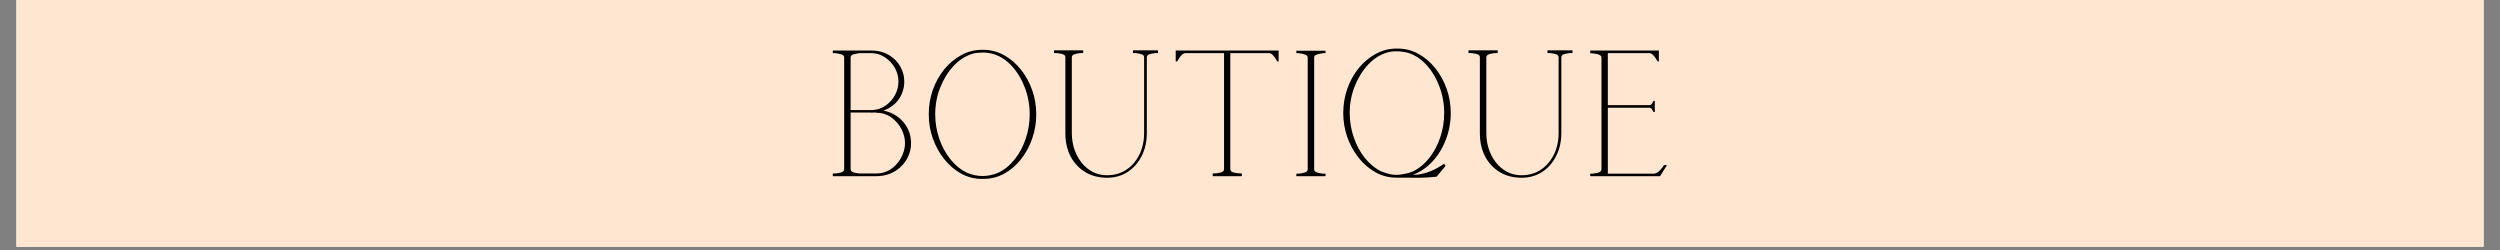 <svg version="1.0" preserveAspectRatio="xMidYMid meet" height="50" viewBox="0 0 375 37.5" zoomAndPan="magnify" width="500" xmlns:xlink="http://www.w3.org/1999/xlink" xmlns="http://www.w3.org/2000/svg"><rect x="0" y="0" width="375" height="37.5" fill="#808080" stroke="none"/><defs><g></g><clipPath id="757ff1a030"><path clip-rule="nonzero" d="M 2.469 0 L 372.531 0 L 372.531 37.008 L 2.469 37.008 Z M 2.469 0"></path></clipPath></defs><g clip-path="url(#757ff1a030)"><path fill-rule="nonzero" fill-opacity="1" d="M 2.469 0 L 372.531 0 L 372.531 37.008 L 2.469 37.008 Z M 2.469 0" fill="#ffffff"></path><path fill-rule="nonzero" fill-opacity="1" d="M 2.469 0 L 372.531 0 L 372.531 37.008 L 2.469 37.008 Z M 2.469 0" fill="#ffe6d1"></path></g><g fill-opacity="1" fill="#000000"><g transform="translate(123.594, 26.427)"><g><path d="M 1.328 -0.406 L 1.656 -0.406 C 1.906 -0.414 2.195 -0.461 2.531 -0.547 C 2.863 -0.641 3.031 -0.805 3.031 -1.047 L 3.031 -17.812 C 3.031 -18.051 2.863 -18.211 2.531 -18.297 C 2.207 -18.379 1.922 -18.43 1.672 -18.453 L 1.328 -18.453 L 1.328 -18.844 L 7.141 -18.844 C 8.516 -18.844 9.672 -18.398 10.609 -17.516 C 11.066 -17.086 11.422 -16.582 11.672 -16 C 11.922 -15.426 12.047 -14.82 12.047 -14.188 C 12.047 -13.539 11.922 -12.926 11.672 -12.344 C 11.422 -11.758 11.066 -11.258 10.609 -10.844 C 10.078 -10.363 9.508 -10.031 8.906 -9.844 C 9.914 -9.645 10.785 -9.207 11.516 -8.531 C 12.547 -7.551 13.062 -6.359 13.062 -4.953 C 13.062 -4.266 12.926 -3.617 12.656 -3.016 C 12.395 -2.41 12.016 -1.875 11.516 -1.406 C 10.516 -0.469 9.289 0 7.844 0 L 1.328 0 Z M 7.359 -9.922 C 8.047 -9.973 8.676 -10.195 9.25 -10.594 C 9.832 -11 10.297 -11.516 10.641 -12.141 C 10.992 -12.773 11.172 -13.457 11.172 -14.188 C 11.172 -14.945 10.984 -15.645 10.609 -16.281 C 10.234 -16.926 9.738 -17.445 9.125 -17.844 C 8.508 -18.25 7.848 -18.453 7.141 -18.453 L 5.359 -18.453 C 5.129 -18.43 4.844 -18.379 4.5 -18.297 C 4.164 -18.211 4 -18.051 4 -17.812 L 4 -9.922 Z M 7.844 -0.406 C 9.031 -0.406 10.039 -0.863 10.875 -1.781 C 11.281 -2.227 11.594 -2.727 11.812 -3.281 C 12.039 -3.832 12.156 -4.391 12.156 -4.953 C 12.156 -5.523 12.039 -6.086 11.812 -6.641 C 11.594 -7.203 11.281 -7.695 10.875 -8.125 C 10.039 -9.051 9.031 -9.516 7.844 -9.516 L 7.812 -9.516 L 7.812 -9.547 L 7.359 -9.547 C 7.336 -9.547 7.305 -9.539 7.266 -9.531 C 7.223 -9.52 7.18 -9.516 7.141 -9.516 L 7.125 -9.516 L 7.125 -9.547 L 4 -9.547 L 4 -1.047 C 4 -0.805 4.164 -0.641 4.5 -0.547 C 4.844 -0.461 5.129 -0.414 5.359 -0.406 Z M 7.844 -0.406"></path></g></g></g><g fill-opacity="1" fill="#000000"><g transform="translate(137.985, 26.427)"><g><path d="M 9.281 0.406 C 8.195 0.406 7.172 0.145 6.203 -0.375 C 5.242 -0.906 4.395 -1.629 3.656 -2.547 C 2.926 -3.461 2.352 -4.5 1.938 -5.656 C 1.531 -6.812 1.328 -8.02 1.328 -9.281 C 1.328 -10.562 1.531 -11.781 1.938 -12.938 C 2.352 -14.102 2.926 -15.133 3.656 -16.031 C 4.395 -16.926 5.242 -17.633 6.203 -18.156 C 7.172 -18.688 8.195 -18.953 9.281 -18.953 L 9.516 -18.953 C 10.617 -18.953 11.648 -18.688 12.609 -18.156 C 13.566 -17.633 14.41 -16.914 15.141 -16 C 15.867 -15.094 16.438 -14.062 16.844 -12.906 C 17.25 -11.75 17.453 -10.539 17.453 -9.281 C 17.453 -8.02 17.25 -6.805 16.844 -5.641 C 16.438 -4.473 15.875 -3.438 15.156 -2.531 C 14.438 -1.625 13.598 -0.906 12.641 -0.375 C 11.68 0.145 10.641 0.406 9.516 0.406 Z M 7.016 -0.531 C 8.609 0.145 10.195 0.145 11.781 -0.531 C 12.707 -0.977 13.52 -1.645 14.219 -2.531 C 14.926 -3.414 15.477 -4.445 15.875 -5.625 C 16.27 -6.801 16.469 -8.02 16.469 -9.281 C 16.469 -10.676 16.227 -12.004 15.75 -13.266 C 15.27 -14.535 14.613 -15.625 13.781 -16.531 C 12.945 -17.438 12.004 -18.039 10.953 -18.344 C 10.691 -18.414 10.43 -18.469 10.172 -18.5 C 9.91 -18.531 9.648 -18.547 9.391 -18.547 C 9.141 -18.547 8.879 -18.531 8.609 -18.5 C 8.336 -18.477 8.082 -18.426 7.844 -18.344 C 6.789 -18.02 5.848 -17.406 5.016 -16.5 C 4.18 -15.594 3.52 -14.508 3.031 -13.25 C 2.539 -12 2.297 -10.676 2.297 -9.281 C 2.297 -8.02 2.5 -6.801 2.906 -5.625 C 3.312 -4.445 3.867 -3.414 4.578 -2.531 C 5.297 -1.645 6.109 -0.977 7.016 -0.531 Z M 7.016 -0.531"></path></g></g></g><g fill-opacity="1" fill="#000000"><g transform="translate(156.773, 26.427)"><g><path d="M 9.281 0.234 C 8.07 0.234 6.992 -0.039 6.047 -0.594 C 5.109 -1.156 4.367 -1.938 3.828 -2.938 C 3.297 -3.945 3.031 -5.129 3.031 -6.484 L 3.031 -17.891 C 3.02 -18.098 2.852 -18.242 2.531 -18.328 C 2.207 -18.41 1.922 -18.457 1.672 -18.469 L 1.328 -18.469 L 1.328 -18.875 L 5.703 -18.875 L 5.703 -18.469 L 5.359 -18.469 C 5.129 -18.457 4.848 -18.41 4.516 -18.328 C 4.191 -18.242 4.02 -18.086 4 -17.859 L 4 -6.484 C 4 -5.504 4.16 -4.594 4.484 -3.75 C 4.816 -2.906 5.27 -2.188 5.844 -1.594 C 6.383 -1.082 6.926 -0.711 7.469 -0.484 C 8.02 -0.254 8.625 -0.141 9.281 -0.141 C 10.363 -0.141 11.32 -0.41 12.156 -0.953 C 12.988 -1.504 13.645 -2.258 14.125 -3.219 C 14.602 -4.188 14.844 -5.273 14.844 -6.484 L 14.844 -17.828 C 14.844 -18.078 14.676 -18.242 14.344 -18.328 C 14.02 -18.41 13.734 -18.457 13.484 -18.469 L 13.172 -18.469 L 13.172 -18.875 L 16.922 -18.875 L 16.922 -18.469 L 16.609 -18.469 C 16.379 -18.457 16.094 -18.41 15.75 -18.328 C 15.414 -18.242 15.25 -18.078 15.25 -17.828 L 15.25 -6.484 C 15.25 -5.18 14.988 -4.023 14.469 -3.016 C 13.957 -2.004 13.254 -1.207 12.359 -0.625 C 11.461 -0.051 10.438 0.234 9.281 0.234 Z M 9.281 0.234"></path></g></g></g><g fill-opacity="1" fill="#000000"><g transform="translate(175.029, 26.427)"><g><path d="M 6.875 -0.406 C 7.344 -0.406 7.742 -0.453 8.078 -0.547 C 8.41 -0.641 8.578 -0.805 8.578 -1.047 L 8.578 -18.453 L 2.766 -18.453 C 2.578 -18.453 2.395 -18.359 2.219 -18.172 C 2.039 -17.984 1.891 -17.785 1.766 -17.578 C 1.641 -17.367 1.566 -17.25 1.547 -17.219 L 1.328 -17.219 L 1.328 -18.844 L 16.766 -18.844 L 16.766 -17.219 L 16.547 -17.219 C 16.535 -17.25 16.469 -17.367 16.344 -17.578 C 16.219 -17.785 16.066 -17.984 15.891 -18.172 C 15.711 -18.359 15.523 -18.453 15.328 -18.453 L 9.516 -18.453 L 9.516 -1.047 C 9.516 -0.805 9.688 -0.641 10.031 -0.547 C 10.383 -0.453 10.789 -0.406 11.25 -0.406 L 11.25 0 L 6.875 0 Z M 6.875 -0.406"></path></g></g></g><g fill-opacity="1" fill="#000000"><g transform="translate(193.124, 26.427)"><g><path d="M 1.328 -0.375 L 1.656 -0.375 C 1.906 -0.395 2.195 -0.445 2.531 -0.531 C 2.863 -0.625 3.031 -0.785 3.031 -1.016 L 3.031 -17.812 C 3.02 -18.039 2.848 -18.195 2.516 -18.281 C 2.191 -18.375 1.906 -18.43 1.656 -18.453 L 1.328 -18.453 L 1.328 -18.812 L 5.703 -18.812 L 5.703 -18.453 L 5.359 -18.453 C 5.129 -18.43 4.844 -18.375 4.5 -18.281 C 4.164 -18.195 4 -18.039 4 -17.812 L 4 -1.016 C 4 -0.785 4.164 -0.625 4.5 -0.531 C 4.844 -0.445 5.129 -0.395 5.359 -0.375 L 5.703 -0.375 L 5.703 0 L 1.328 0 Z M 1.328 -0.375"></path></g></g></g><g fill-opacity="1" fill="#000000"><g transform="translate(200.16, 26.427)"><g><path d="M 9.281 0.219 C 8.195 0.219 7.172 -0.039 6.203 -0.562 C 5.242 -1.094 4.395 -1.816 3.656 -2.734 C 2.926 -3.648 2.352 -4.688 1.938 -5.844 C 1.531 -7 1.328 -8.207 1.328 -9.469 C 1.328 -10.738 1.531 -11.957 1.938 -13.125 C 2.352 -14.289 2.926 -15.32 3.656 -16.219 C 4.395 -17.113 5.242 -17.82 6.203 -18.344 C 7.172 -18.875 8.195 -19.141 9.281 -19.141 L 9.516 -19.141 C 10.617 -19.141 11.648 -18.875 12.609 -18.344 C 13.566 -17.82 14.41 -17.102 15.141 -16.188 C 15.867 -15.281 16.438 -14.25 16.844 -13.094 C 17.25 -11.938 17.453 -10.727 17.453 -9.469 C 17.453 -8.094 17.211 -6.773 16.734 -5.516 C 16.254 -4.254 15.586 -3.16 14.734 -2.234 C 13.891 -1.316 12.914 -0.645 11.812 -0.219 C 11.914 -0.219 12.023 -0.219 12.141 -0.219 C 12.254 -0.219 12.363 -0.223 12.469 -0.234 C 13.801 -0.398 15.117 -0.938 16.422 -1.844 C 16.441 -1.852 16.453 -1.859 16.453 -1.859 C 16.461 -1.859 16.469 -1.859 16.469 -1.859 L 16.656 -1.547 L 16.656 -1.516 L 15.328 0.078 C 15.305 0.078 15.055 0.098 14.578 0.141 C 14.098 0.191 13.516 0.223 12.828 0.234 Z M 9.703 -0.219 C 10.023 -0.25 10.344 -0.301 10.656 -0.375 C 10.852 -0.406 11.047 -0.453 11.234 -0.516 C 11.422 -0.578 11.602 -0.645 11.781 -0.719 C 12.707 -1.164 13.52 -1.832 14.219 -2.719 C 14.926 -3.602 15.477 -4.633 15.875 -5.812 C 16.27 -6.988 16.469 -8.207 16.469 -9.469 C 16.469 -10.863 16.227 -12.191 15.75 -13.453 C 15.27 -14.723 14.613 -15.812 13.781 -16.719 C 12.945 -17.625 12.004 -18.227 10.953 -18.531 C 10.691 -18.594 10.43 -18.641 10.172 -18.672 C 9.91 -18.711 9.648 -18.734 9.391 -18.734 C 9.141 -18.734 8.879 -18.719 8.609 -18.688 C 8.336 -18.664 8.082 -18.613 7.844 -18.531 C 6.789 -18.207 5.848 -17.594 5.016 -16.688 C 4.18 -15.781 3.52 -14.695 3.031 -13.438 C 2.539 -12.188 2.297 -10.863 2.297 -9.469 C 2.297 -8.207 2.5 -6.988 2.906 -5.812 C 3.312 -4.633 3.867 -3.602 4.578 -2.719 C 5.297 -1.832 6.109 -1.164 7.016 -0.719 C 7.473 -0.539 7.922 -0.398 8.359 -0.297 C 8.805 -0.203 9.254 -0.176 9.703 -0.219 Z M 9.703 -0.219"></path></g></g></g><g fill-opacity="1" fill="#000000"><g transform="translate(218.948, 26.427)"><g><path d="M 9.281 0.234 C 8.07 0.234 6.992 -0.039 6.047 -0.594 C 5.109 -1.156 4.367 -1.938 3.828 -2.938 C 3.297 -3.945 3.031 -5.129 3.031 -6.484 L 3.031 -17.891 C 3.02 -18.098 2.852 -18.242 2.531 -18.328 C 2.207 -18.41 1.922 -18.457 1.672 -18.469 L 1.328 -18.469 L 1.328 -18.875 L 5.703 -18.875 L 5.703 -18.469 L 5.359 -18.469 C 5.129 -18.457 4.848 -18.41 4.516 -18.328 C 4.191 -18.242 4.02 -18.086 4 -17.859 L 4 -6.484 C 4 -5.504 4.16 -4.594 4.484 -3.75 C 4.816 -2.906 5.27 -2.188 5.844 -1.594 C 6.383 -1.082 6.926 -0.711 7.469 -0.484 C 8.02 -0.254 8.625 -0.141 9.281 -0.141 C 10.363 -0.141 11.32 -0.41 12.156 -0.953 C 12.988 -1.504 13.645 -2.258 14.125 -3.219 C 14.602 -4.188 14.844 -5.273 14.844 -6.484 L 14.844 -17.828 C 14.844 -18.078 14.676 -18.242 14.344 -18.328 C 14.02 -18.41 13.734 -18.457 13.484 -18.469 L 13.172 -18.469 L 13.172 -18.875 L 16.922 -18.875 L 16.922 -18.469 L 16.609 -18.469 C 16.379 -18.457 16.094 -18.41 15.75 -18.328 C 15.414 -18.242 15.25 -18.078 15.25 -17.828 L 15.25 -6.484 C 15.25 -5.18 14.988 -4.023 14.469 -3.016 C 13.957 -2.004 13.254 -1.207 12.359 -0.625 C 11.461 -0.051 10.438 0.234 9.281 0.234 Z M 9.281 0.234"></path></g></g></g><g fill-opacity="1" fill="#000000"><g transform="translate(237.204, 26.427)"><g><path d="M 1.328 -0.375 L 1.656 -0.375 C 1.906 -0.395 2.191 -0.445 2.516 -0.531 C 2.848 -0.625 3.016 -0.785 3.016 -1.016 L 3.016 -17.812 C 3.016 -17.969 2.926 -18.086 2.75 -18.172 C 2.582 -18.266 2.391 -18.328 2.172 -18.359 C 1.953 -18.398 1.754 -18.426 1.578 -18.438 C 1.41 -18.445 1.328 -18.453 1.328 -18.453 L 1.328 -18.844 L 11.625 -18.844 L 11.625 -17.219 L 11.438 -17.219 C 11.414 -17.25 11.344 -17.367 11.219 -17.578 C 11.094 -17.785 10.941 -17.984 10.766 -18.172 C 10.586 -18.359 10.398 -18.453 10.203 -18.453 L 3.969 -18.453 L 3.969 -10.656 L 10.266 -10.656 C 10.398 -10.656 10.523 -10.758 10.641 -10.969 C 10.766 -11.188 10.828 -11.297 10.828 -11.297 L 11.016 -11.297 L 11.016 -9.625 L 10.828 -9.625 C 10.828 -9.625 10.766 -9.727 10.641 -9.938 C 10.523 -10.156 10.398 -10.266 10.266 -10.266 L 3.969 -10.266 L 3.969 -0.375 L 10.797 -0.375 C 11.066 -0.375 11.316 -0.469 11.547 -0.656 C 11.773 -0.852 11.969 -1.055 12.125 -1.266 C 12.289 -1.484 12.379 -1.617 12.391 -1.672 L 12.844 -1.672 L 11.812 0 L 1.328 0 Z M 1.328 -0.375"></path></g></g></g></svg>
